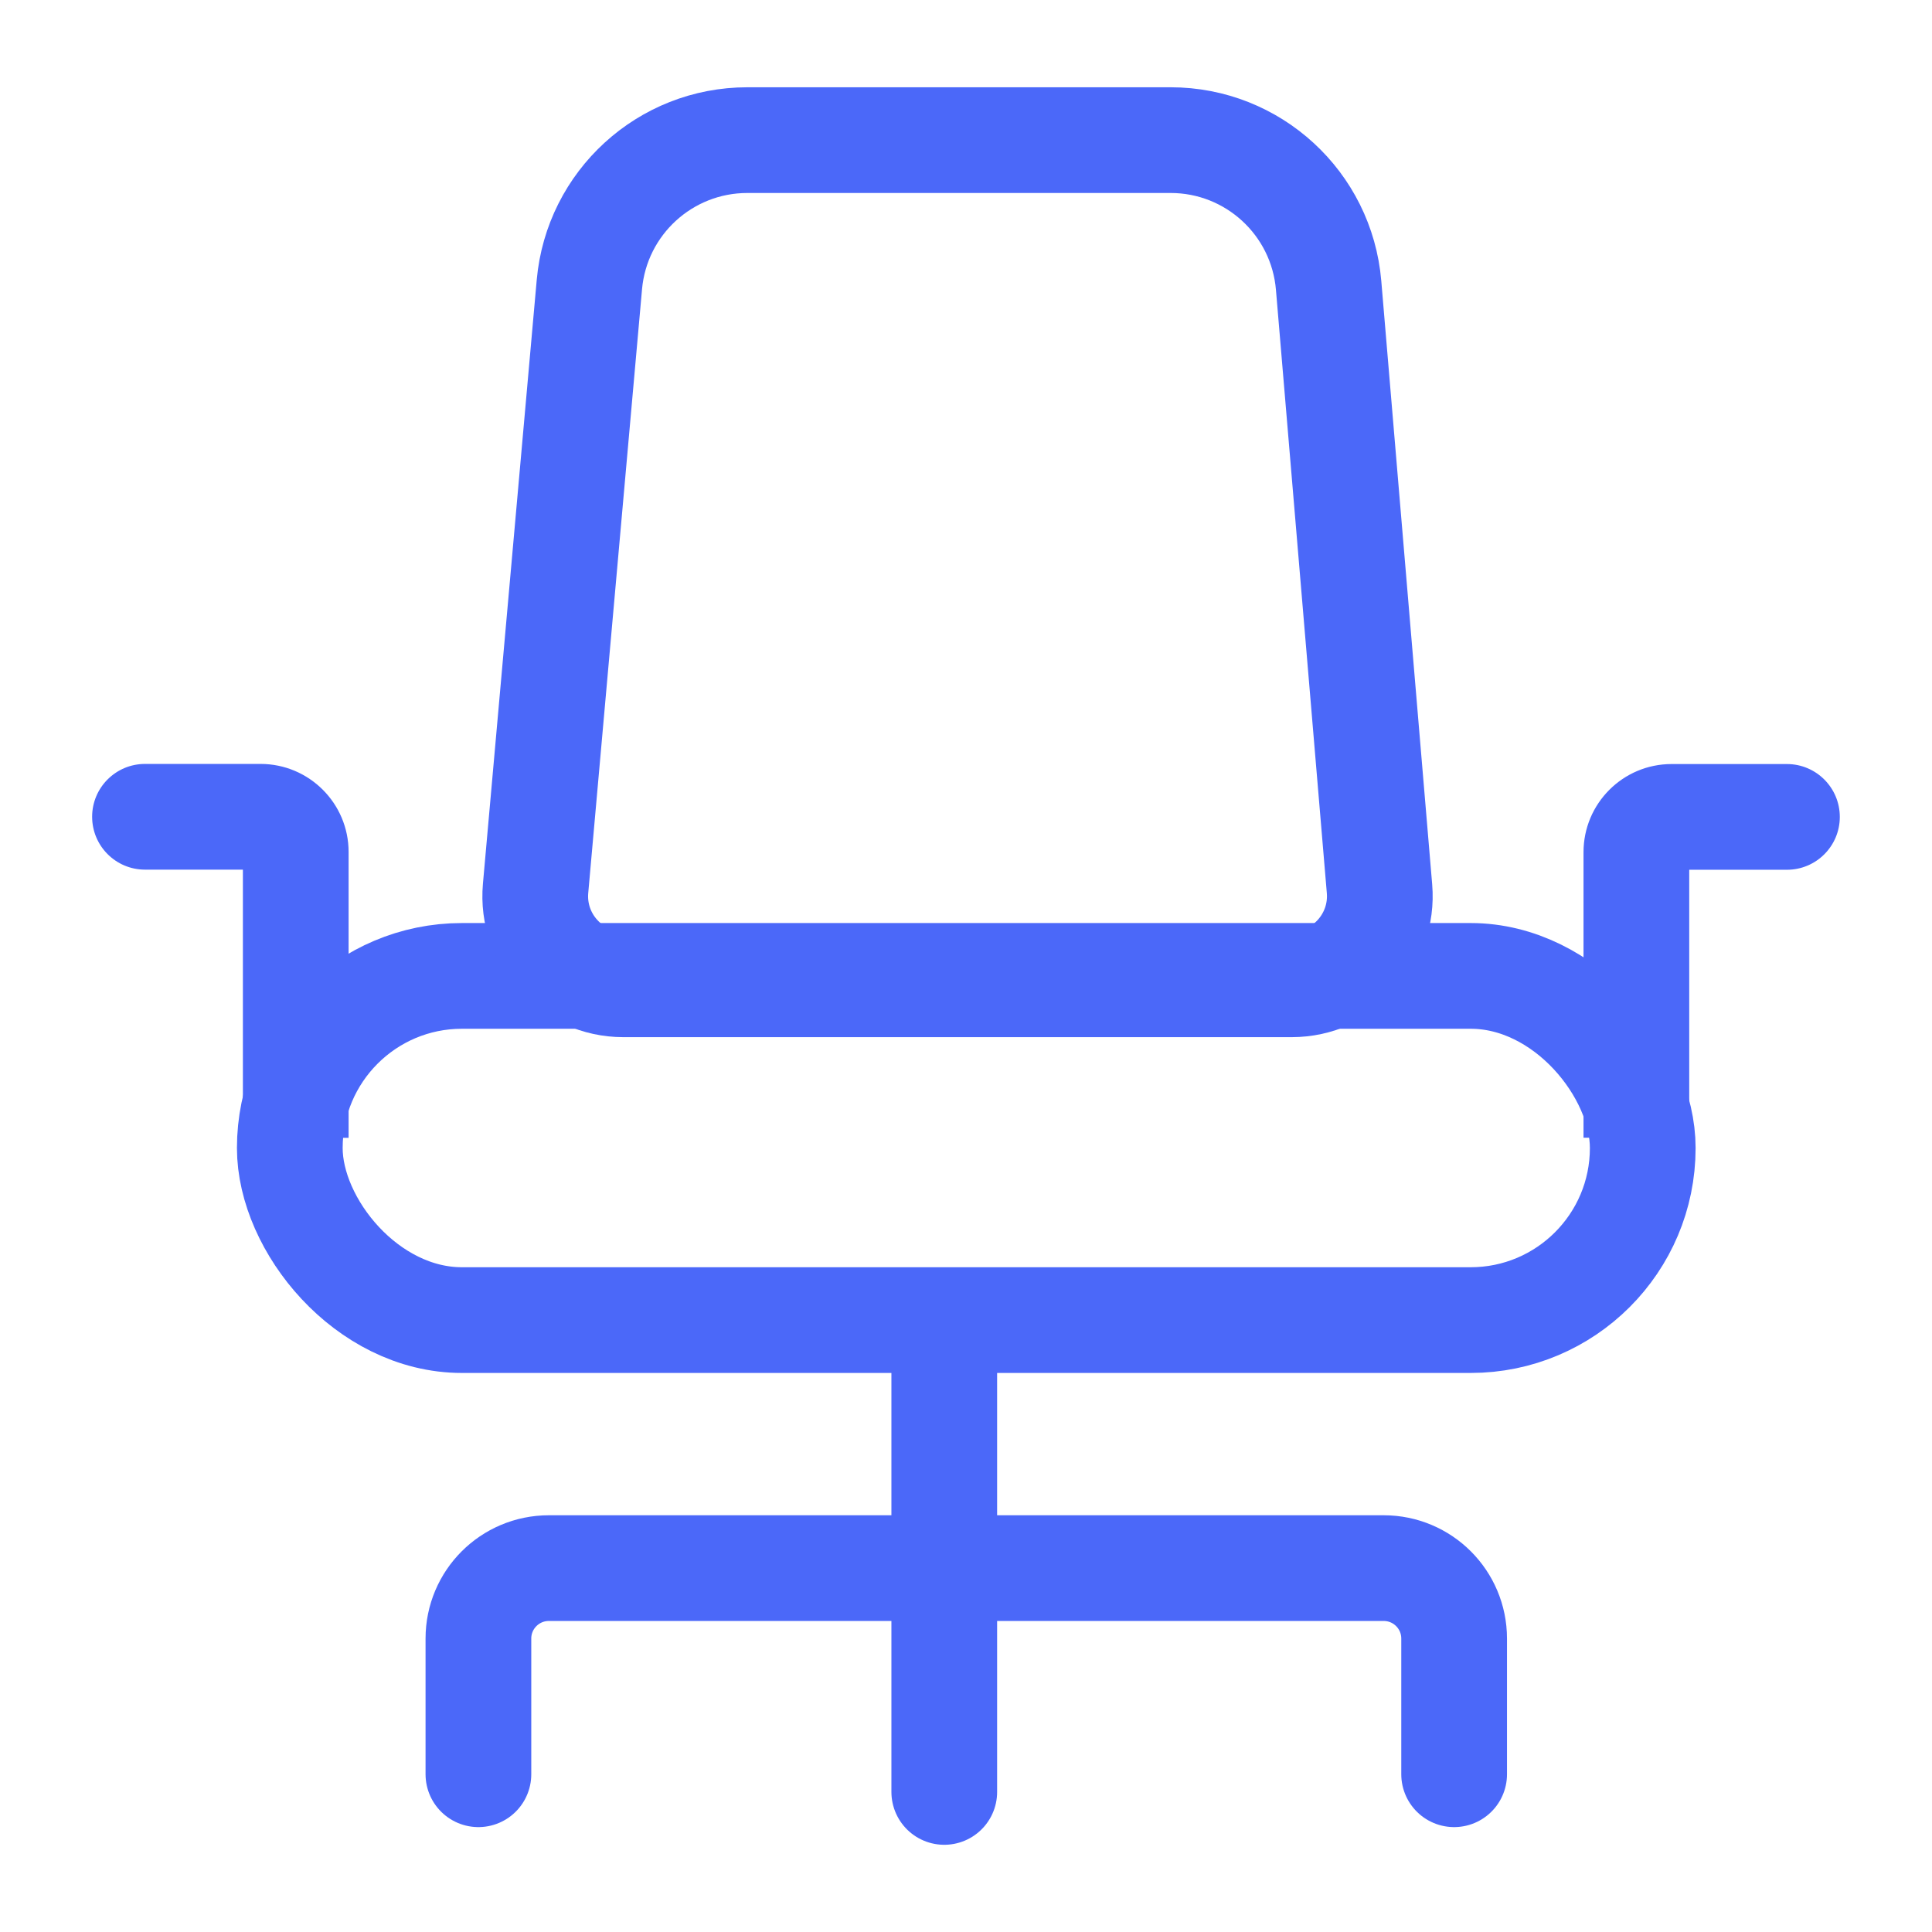 <svg width="32" height="32" viewBox="0 0 32 32" fill="none" xmlns="http://www.w3.org/2000/svg">
<path d="M2.402 14.404C1.918 14.404 1.526 14.012 1.526 13.528C1.526 13.045 1.918 12.653 2.402 12.653V13.528V14.404ZM4.898 14.112H5.774V18.846H4.898H4.023V14.112H4.898ZM4.315 13.528V14.404H2.402V13.528V12.653H4.315V13.528ZM4.898 14.112H4.023C4.023 14.273 4.153 14.404 4.315 14.404V13.528V12.653C5.12 12.653 5.774 13.306 5.774 14.112H4.898Z" fill="#4B68F9"/>
<rect x="4.8" y="16.164" width="22.409" height="5.701" rx="2.851" stroke="#4B68F9" stroke-width="1.751"/>
<path d="M29.597 14.406C30.081 14.406 30.473 14.014 30.473 13.531C30.473 13.047 30.081 12.655 29.597 12.655V13.531V14.406ZM27.104 14.115H26.228V18.844H27.104H27.979V14.115H27.104ZM27.687 13.531V14.406H29.597V13.531V12.655H27.687V13.531ZM27.104 14.115H27.979C27.979 14.276 27.849 14.406 27.687 14.406V13.531V12.655C26.881 12.655 26.228 13.309 26.228 14.115H27.104Z" fill="#4B68F9"/>
<line x1="15.64" y1="22.266" x2="15.64" y2="29.68" stroke="#4B68F9" stroke-width="1.751" stroke-linecap="round"/>
<path d="M7.924 29.387V27.14C7.924 26.495 8.446 25.973 9.091 25.973H22.918C23.563 25.973 24.085 26.495 24.085 27.14V29.387" stroke="#4B68F9" stroke-width="1.751" stroke-linecap="round"/>
<path d="M12.378 2.321H19.389C20.754 2.321 21.891 3.366 22.006 4.726L22.849 14.721C22.92 15.572 22.249 16.303 21.395 16.303H10.324C9.467 16.303 8.795 15.568 8.871 14.714L9.762 4.713C9.883 3.359 11.018 2.321 12.378 2.321Z" stroke="#4B68F9" stroke-width="1.751"/>
</svg>
